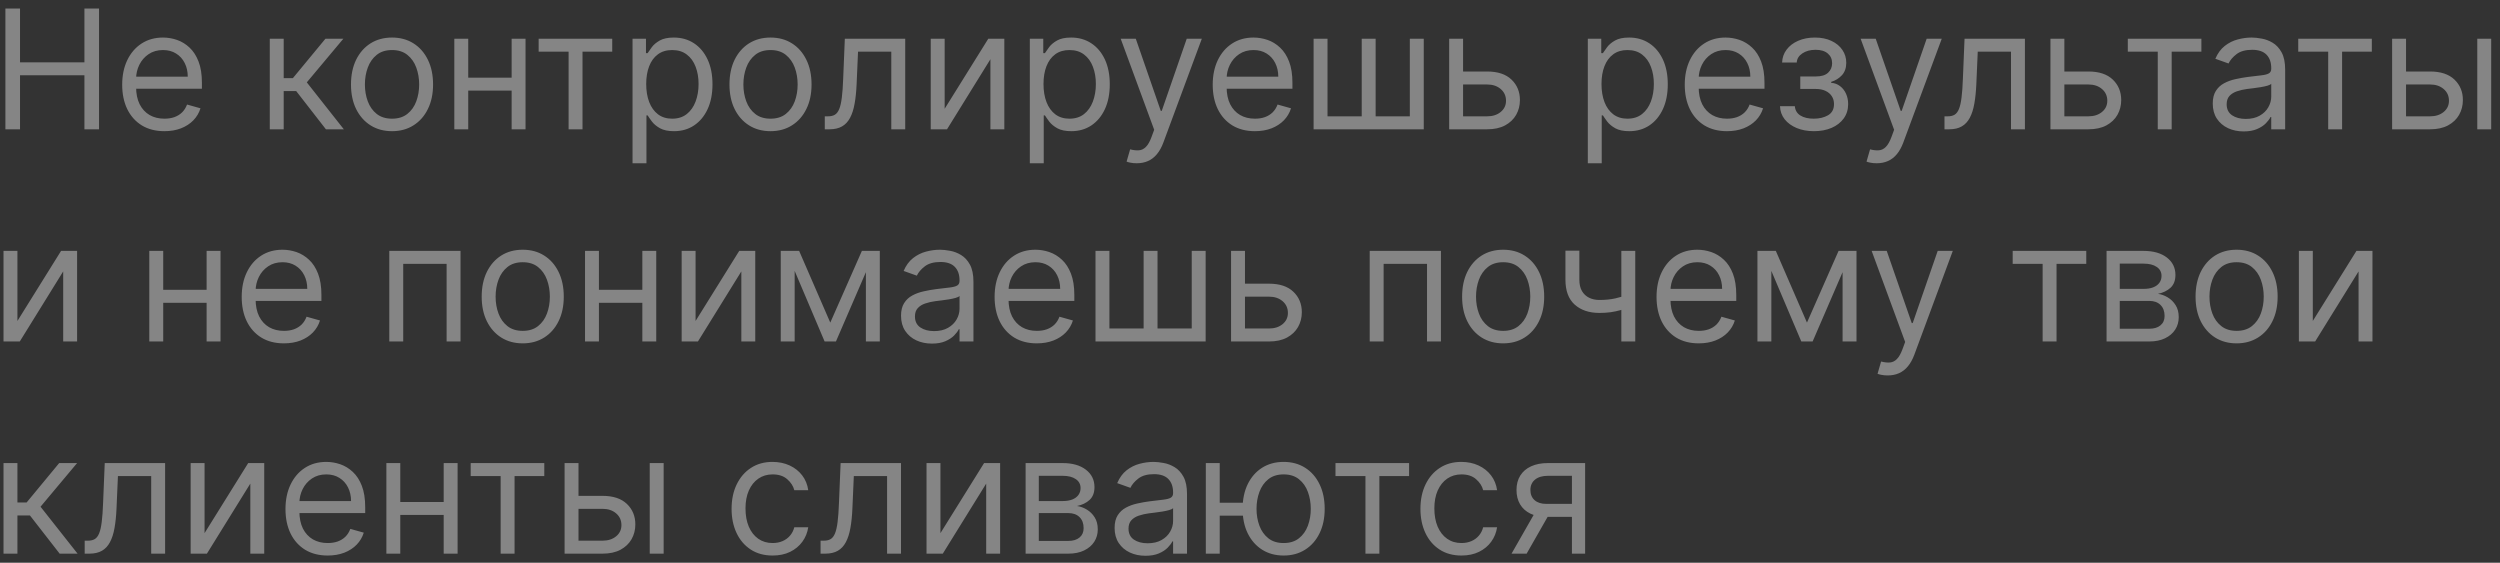 <?xml version="1.0" encoding="UTF-8"?> <svg xmlns="http://www.w3.org/2000/svg" width="271" height="61" viewBox="0 0 271 61" fill="none"><rect x="0" y="0" width="271" height="61" fill="#333333" stroke="none"/> <path opacity="0.4" d="M0.585 14.016V0.925H2.17V6.754H9.151V0.925H10.736V14.016H9.151V8.161H2.17V14.016H0.585ZM17.821 14.22C16.875 14.22 16.059 14.011 15.373 13.594C14.691 13.172 14.165 12.584 13.794 11.829C13.428 11.071 13.245 10.189 13.245 9.183C13.245 8.178 13.428 7.291 13.794 6.524C14.165 5.753 14.681 5.152 15.341 4.722C16.006 4.287 16.782 4.07 17.668 4.07C18.179 4.07 18.684 4.155 19.183 4.325C19.681 4.496 20.135 4.773 20.544 5.156C20.953 5.536 21.279 6.038 21.522 6.665C21.765 7.291 21.887 8.062 21.887 8.979V9.618H14.319V8.314H20.353C20.353 7.76 20.242 7.266 20.02 6.831C19.803 6.396 19.492 6.053 19.087 5.802C18.686 5.55 18.213 5.425 17.668 5.425C17.067 5.425 16.547 5.574 16.108 5.872C15.674 6.166 15.339 6.55 15.105 7.023C14.87 7.496 14.753 8.003 14.753 8.544V9.413C14.753 10.155 14.881 10.783 15.137 11.299C15.397 11.81 15.757 12.2 16.217 12.469C16.677 12.733 17.212 12.865 17.821 12.865C18.218 12.865 18.576 12.81 18.895 12.699C19.219 12.584 19.498 12.413 19.733 12.188C19.967 11.957 20.148 11.672 20.276 11.331L21.733 11.74C21.58 12.234 21.322 12.669 20.96 13.044C20.598 13.415 20.15 13.704 19.617 13.913C19.085 14.118 18.486 14.22 17.821 14.22ZM29.244 14.016V4.197H30.753V8.467H31.75L35.278 4.197H37.221L33.258 8.928L37.272 14.016H35.329L32.108 9.874H30.753V14.016H29.244ZM42.496 14.22C41.61 14.22 40.832 14.009 40.163 13.587C39.498 13.165 38.978 12.575 38.603 11.817C38.233 11.058 38.047 10.172 38.047 9.158C38.047 8.135 38.233 7.242 38.603 6.479C38.978 5.717 39.498 5.124 40.163 4.702C40.832 4.281 41.61 4.07 42.496 4.07C43.383 4.07 44.158 4.281 44.823 4.702C45.492 5.124 46.012 5.717 46.383 6.479C46.758 7.242 46.945 8.135 46.945 9.158C46.945 10.172 46.758 11.058 46.383 11.817C46.012 12.575 45.492 13.165 44.823 13.587C44.158 14.009 43.383 14.22 42.496 14.22ZM42.496 12.865C43.17 12.865 43.724 12.693 44.158 12.347C44.593 12.002 44.915 11.548 45.123 10.986C45.332 10.423 45.437 9.814 45.437 9.158C45.437 8.501 45.332 7.89 45.123 7.323C44.915 6.756 44.593 6.298 44.158 5.949C43.724 5.599 43.17 5.425 42.496 5.425C41.823 5.425 41.269 5.599 40.834 5.949C40.4 6.298 40.078 6.756 39.869 7.323C39.66 7.89 39.556 8.501 39.556 9.158C39.556 9.814 39.66 10.423 39.869 10.986C40.078 11.548 40.4 12.002 40.834 12.347C41.269 12.693 41.823 12.865 42.496 12.865ZM55.819 8.416V9.822H50.398V8.416H55.819ZM50.756 4.197V14.016H49.248V4.197H50.756ZM56.969 4.197V14.016H55.461V4.197H56.969ZM58.389 5.604V4.197H66.366V5.604H63.144V14.016H61.636V5.604H58.389ZM68.566 17.697V4.197H70.024V5.757H70.203C70.313 5.587 70.467 5.369 70.663 5.105C70.863 4.837 71.149 4.598 71.519 4.389C71.894 4.176 72.401 4.07 73.041 4.07C73.867 4.07 74.596 4.276 75.227 4.69C75.857 5.103 76.35 5.689 76.703 6.447C77.057 7.206 77.234 8.101 77.234 9.132C77.234 10.172 77.057 11.073 76.703 11.836C76.35 12.595 75.86 13.182 75.233 13.6C74.607 14.014 73.884 14.22 73.066 14.22C72.436 14.22 71.931 14.116 71.551 13.907C71.172 13.694 70.88 13.453 70.676 13.185C70.471 12.912 70.313 12.686 70.203 12.507H70.075V17.697H68.566ZM70.049 9.107C70.049 9.848 70.158 10.502 70.375 11.069C70.593 11.631 70.91 12.072 71.328 12.392C71.745 12.707 72.257 12.865 72.862 12.865C73.492 12.865 74.019 12.699 74.441 12.367C74.867 12.03 75.186 11.578 75.399 11.011C75.617 10.44 75.725 9.805 75.725 9.107C75.725 8.416 75.619 7.794 75.406 7.24C75.197 6.682 74.879 6.241 74.453 5.917C74.031 5.589 73.501 5.425 72.862 5.425C72.248 5.425 71.732 5.58 71.315 5.891C70.897 6.198 70.582 6.629 70.369 7.183C70.156 7.732 70.049 8.374 70.049 9.107ZM83.524 14.22C82.637 14.22 81.86 14.009 81.191 13.587C80.526 13.165 80.006 12.575 79.631 11.817C79.26 11.058 79.075 10.172 79.075 9.158C79.075 8.135 79.26 7.242 79.631 6.479C80.006 5.717 80.526 5.124 81.191 4.702C81.86 4.281 82.637 4.07 83.524 4.07C84.41 4.07 85.186 4.281 85.85 4.702C86.519 5.124 87.039 5.717 87.41 6.479C87.785 7.242 87.972 8.135 87.972 9.158C87.972 10.172 87.785 11.058 87.41 11.817C87.039 12.575 86.519 13.165 85.85 13.587C85.186 14.009 84.41 14.22 83.524 14.22ZM83.524 12.865C84.197 12.865 84.751 12.693 85.186 12.347C85.62 12.002 85.942 11.548 86.151 10.986C86.36 10.423 86.464 9.814 86.464 9.158C86.464 8.501 86.36 7.89 86.151 7.323C85.942 6.756 85.62 6.298 85.186 5.949C84.751 5.599 84.197 5.425 83.524 5.425C82.85 5.425 82.296 5.599 81.862 5.949C81.427 6.298 81.105 6.756 80.897 7.323C80.688 7.89 80.583 8.501 80.583 9.158C80.583 9.814 80.688 10.423 80.897 10.986C81.105 11.548 81.427 12.002 81.862 12.347C82.296 12.693 82.85 12.865 83.524 12.865ZM89.406 14.016V12.609H89.764C90.058 12.609 90.303 12.552 90.499 12.437C90.695 12.318 90.853 12.111 90.972 11.817C91.096 11.518 91.189 11.105 91.253 10.577C91.321 10.044 91.37 9.366 91.4 8.544L91.579 4.197H98.125V14.016H96.616V5.604H93.011L92.858 9.107C92.823 9.912 92.751 10.621 92.64 11.235C92.534 11.845 92.37 12.356 92.148 12.769C91.931 13.182 91.641 13.494 91.279 13.702C90.916 13.911 90.463 14.016 89.917 14.016H89.406ZM102.401 11.791L107.131 4.197H108.87V14.016H107.361V6.422L102.657 14.016H100.892V4.197H102.401V11.791ZM111.633 17.697V4.197H113.09V5.757H113.269C113.38 5.587 113.533 5.369 113.729 5.105C113.93 4.837 114.215 4.598 114.586 4.389C114.961 4.176 115.468 4.07 116.107 4.07C116.934 4.07 117.662 4.276 118.293 4.69C118.924 5.103 119.416 5.689 119.77 6.447C120.123 7.206 120.3 8.101 120.3 9.132C120.3 10.172 120.123 11.073 119.77 11.836C119.416 12.595 118.926 13.182 118.3 13.6C117.673 14.014 116.951 14.22 116.133 14.22C115.502 14.22 114.997 14.116 114.618 13.907C114.238 13.694 113.947 13.453 113.742 13.185C113.537 12.912 113.38 12.686 113.269 12.507H113.141V17.697H111.633ZM113.116 9.107C113.116 9.848 113.224 10.502 113.442 11.069C113.659 11.631 113.976 12.072 114.394 12.392C114.812 12.707 115.323 12.865 115.928 12.865C116.559 12.865 117.085 12.699 117.507 12.367C117.933 12.03 118.253 11.578 118.466 11.011C118.683 10.44 118.792 9.805 118.792 9.107C118.792 8.416 118.685 7.794 118.472 7.24C118.263 6.682 117.946 6.241 117.52 5.917C117.098 5.589 116.567 5.425 115.928 5.425C115.314 5.425 114.799 5.58 114.381 5.891C113.964 6.198 113.648 6.629 113.435 7.183C113.222 7.732 113.116 8.374 113.116 9.107ZM123.221 17.697C122.966 17.697 122.738 17.676 122.537 17.634C122.337 17.595 122.199 17.557 122.122 17.518L122.506 16.189C122.872 16.283 123.196 16.317 123.477 16.291C123.758 16.266 124.008 16.14 124.225 15.914C124.447 15.693 124.649 15.332 124.832 14.834L125.113 14.067L121.483 4.197H123.119L125.829 12.021H125.932L128.642 4.197H130.278L126.111 15.447C125.923 15.954 125.691 16.374 125.414 16.707C125.137 17.043 124.815 17.293 124.449 17.454C124.086 17.616 123.677 17.697 123.221 17.697ZM136.034 14.22C135.088 14.22 134.272 14.011 133.586 13.594C132.904 13.172 132.378 12.584 132.007 11.829C131.641 11.071 131.458 10.189 131.458 9.183C131.458 8.178 131.641 7.291 132.007 6.524C132.378 5.753 132.894 5.152 133.554 4.722C134.219 4.287 134.994 4.07 135.881 4.07C136.392 4.07 136.897 4.155 137.396 4.325C137.894 4.496 138.348 4.773 138.757 5.156C139.166 5.536 139.492 6.038 139.735 6.665C139.978 7.291 140.1 8.062 140.1 8.979V9.618H132.531V8.314H138.566C138.566 7.76 138.455 7.266 138.233 6.831C138.016 6.396 137.705 6.053 137.3 5.802C136.899 5.55 136.426 5.425 135.881 5.425C135.28 5.425 134.76 5.574 134.321 5.872C133.887 6.166 133.552 6.55 133.318 7.023C133.083 7.496 132.966 8.003 132.966 8.544V9.413C132.966 10.155 133.094 10.783 133.35 11.299C133.61 11.81 133.97 12.2 134.43 12.469C134.89 12.733 135.425 12.865 136.034 12.865C136.431 12.865 136.789 12.81 137.108 12.699C137.432 12.584 137.711 12.413 137.945 12.188C138.18 11.957 138.361 11.672 138.489 11.331L139.946 11.74C139.793 12.234 139.535 12.669 139.173 13.044C138.811 13.415 138.363 13.704 137.83 13.913C137.298 14.118 136.699 14.22 136.034 14.22ZM142.394 4.197H143.903V12.609H147.61V4.197H149.119V12.609H152.826V4.197H154.335V14.016H142.394V4.197ZM158.394 7.751H161.206C162.357 7.751 163.237 8.043 163.846 8.627C164.455 9.211 164.76 9.95 164.76 10.845C164.76 11.433 164.624 11.968 164.351 12.45C164.078 12.927 163.678 13.308 163.149 13.594C162.621 13.875 161.973 14.016 161.206 14.016H157.09V4.197H158.598V12.609H161.206C161.803 12.609 162.293 12.452 162.676 12.136C163.06 11.821 163.252 11.416 163.252 10.922C163.252 10.402 163.06 9.978 162.676 9.65C162.293 9.322 161.803 9.158 161.206 9.158H158.394V7.751ZM172.119 17.697V4.197H173.576V5.757H173.755C173.866 5.587 174.02 5.369 174.216 5.105C174.416 4.837 174.701 4.598 175.072 4.389C175.447 4.176 175.954 4.07 176.593 4.07C177.42 4.07 178.149 4.276 178.779 4.69C179.41 5.103 179.902 5.689 180.256 6.447C180.61 7.206 180.787 8.101 180.787 9.132C180.787 10.172 180.61 11.073 180.256 11.836C179.902 12.595 179.412 13.182 178.786 13.6C178.159 14.014 177.437 14.22 176.619 14.22C175.988 14.22 175.483 14.116 175.104 13.907C174.725 13.694 174.433 13.453 174.228 13.185C174.024 12.912 173.866 12.686 173.755 12.507H173.627V17.697H172.119ZM173.602 9.107C173.602 9.848 173.711 10.502 173.928 11.069C174.145 11.631 174.463 12.072 174.88 12.392C175.298 12.707 175.809 12.865 176.414 12.865C177.045 12.865 177.571 12.699 177.993 12.367C178.419 12.03 178.739 11.578 178.952 11.011C179.169 10.44 179.278 9.805 179.278 9.107C179.278 8.416 179.172 7.794 178.958 7.24C178.75 6.682 178.432 6.241 178.006 5.917C177.584 5.589 177.054 5.425 176.414 5.425C175.801 5.425 175.285 5.58 174.868 5.891C174.45 6.198 174.135 6.629 173.922 7.183C173.708 7.732 173.602 8.374 173.602 9.107ZM187.204 14.22C186.258 14.22 185.442 14.011 184.756 13.594C184.074 13.172 183.548 12.584 183.177 11.829C182.811 11.071 182.627 10.189 182.627 9.183C182.627 8.178 182.811 7.291 183.177 6.524C183.548 5.753 184.064 5.152 184.724 4.722C185.389 4.287 186.164 4.07 187.051 4.07C187.562 4.07 188.067 4.155 188.566 4.325C189.064 4.496 189.518 4.773 189.927 5.156C190.336 5.536 190.662 6.038 190.905 6.665C191.148 7.291 191.27 8.062 191.27 8.979V9.618H183.701V8.314H189.735C189.735 7.76 189.625 7.266 189.403 6.831C189.186 6.396 188.875 6.053 188.47 5.802C188.069 5.55 187.596 5.425 187.051 5.425C186.45 5.425 185.93 5.574 185.491 5.872C185.056 6.166 184.722 6.55 184.488 7.023C184.253 7.496 184.136 8.003 184.136 8.544V9.413C184.136 10.155 184.264 10.783 184.52 11.299C184.779 11.81 185.14 12.2 185.6 12.469C186.06 12.733 186.595 12.865 187.204 12.865C187.6 12.865 187.958 12.81 188.278 12.699C188.602 12.584 188.881 12.413 189.115 12.188C189.35 11.957 189.531 11.672 189.659 11.331L191.116 11.74C190.963 12.234 190.705 12.669 190.343 13.044C189.98 13.415 189.533 13.704 189 13.913C188.468 14.118 187.869 14.22 187.204 14.22ZM192.951 11.51H194.561C194.596 11.953 194.796 12.29 195.162 12.52C195.533 12.75 196.015 12.865 196.607 12.865C197.212 12.865 197.73 12.742 198.16 12.494C198.591 12.243 198.806 11.838 198.806 11.28C198.806 10.952 198.725 10.666 198.563 10.423C198.401 10.176 198.173 9.984 197.879 9.848C197.585 9.712 197.238 9.643 196.837 9.643H195.15V8.288H196.837C197.438 8.288 197.881 8.152 198.167 7.879C198.456 7.607 198.601 7.266 198.601 6.857C198.601 6.418 198.446 6.066 198.135 5.802C197.824 5.533 197.382 5.399 196.811 5.399C196.236 5.399 195.757 5.529 195.373 5.789C194.99 6.045 194.787 6.375 194.766 6.78H193.181C193.198 6.251 193.36 5.785 193.667 5.38C193.973 4.971 194.391 4.651 194.919 4.421C195.448 4.187 196.053 4.07 196.735 4.07C197.425 4.07 198.024 4.191 198.531 4.434C199.042 4.673 199.436 4.999 199.713 5.412C199.995 5.821 200.135 6.286 200.135 6.805C200.135 7.359 199.98 7.807 199.669 8.148C199.358 8.489 198.968 8.732 198.499 8.876V8.979C198.87 9.004 199.191 9.124 199.464 9.337C199.741 9.545 199.956 9.82 200.11 10.161C200.263 10.498 200.34 10.871 200.34 11.28C200.34 11.876 200.18 12.396 199.86 12.839C199.541 13.278 199.102 13.619 198.544 13.862C197.985 14.101 197.348 14.22 196.632 14.22C195.938 14.22 195.316 14.107 194.766 13.881C194.216 13.651 193.779 13.334 193.456 12.929C193.136 12.52 192.968 12.047 192.951 11.51ZM203.43 17.697C203.175 17.697 202.947 17.676 202.746 17.634C202.546 17.595 202.408 17.557 202.331 17.518L202.714 16.189C203.081 16.283 203.405 16.317 203.686 16.291C203.967 16.266 204.217 16.14 204.434 15.914C204.656 15.693 204.858 15.332 205.041 14.834L205.322 14.067L201.692 4.197H203.328L206.038 12.021H206.141L208.851 4.197H210.487L206.32 15.447C206.132 15.954 205.9 16.374 205.623 16.707C205.346 17.043 205.024 17.293 204.658 17.454C204.295 17.616 203.886 17.697 203.43 17.697ZM210.783 14.016V12.609H211.141C211.435 12.609 211.68 12.552 211.876 12.437C212.072 12.318 212.23 12.111 212.349 11.817C212.472 11.518 212.566 11.105 212.63 10.577C212.698 10.044 212.747 9.366 212.777 8.544L212.956 4.197H219.502V14.016H217.993V5.604H214.388L214.235 9.107C214.2 9.912 214.128 10.621 214.017 11.235C213.911 11.845 213.747 12.356 213.525 12.769C213.308 13.182 213.018 13.494 212.656 13.702C212.294 13.911 211.84 14.016 211.294 14.016H210.783ZM223.573 7.751H226.386C227.536 7.751 228.416 8.043 229.026 8.627C229.635 9.211 229.94 9.95 229.94 10.845C229.94 11.433 229.803 11.968 229.531 12.45C229.258 12.927 228.857 13.308 228.329 13.594C227.801 13.875 227.153 14.016 226.386 14.016H222.269V4.197H223.778V12.609H226.386C226.982 12.609 227.472 12.452 227.856 12.136C228.24 11.821 228.431 11.416 228.431 10.922C228.431 10.402 228.24 9.978 227.856 9.65C227.472 9.322 226.982 9.158 226.386 9.158H223.573V7.751ZM230.654 5.604V4.197H238.631V5.604H235.41V14.016H233.901V5.604H230.654ZM243.211 14.246C242.589 14.246 242.025 14.129 241.517 13.894C241.01 13.655 240.608 13.312 240.309 12.865C240.011 12.413 239.862 11.868 239.862 11.229C239.862 10.666 239.973 10.21 240.194 9.861C240.416 9.507 240.712 9.23 241.083 9.03C241.453 8.83 241.863 8.68 242.31 8.582C242.762 8.48 243.216 8.399 243.672 8.339C244.268 8.263 244.752 8.205 245.123 8.167C245.498 8.124 245.77 8.054 245.941 7.956C246.115 7.858 246.203 7.688 246.203 7.445V7.393C246.203 6.763 246.03 6.273 245.685 5.923C245.344 5.574 244.826 5.399 244.132 5.399C243.412 5.399 242.847 5.557 242.438 5.872C242.029 6.188 241.741 6.524 241.575 6.882L240.143 6.371C240.399 5.774 240.74 5.31 241.166 4.977C241.596 4.641 242.065 4.406 242.572 4.274C243.083 4.138 243.586 4.07 244.081 4.07C244.396 4.07 244.758 4.108 245.167 4.185C245.581 4.257 245.979 4.408 246.363 4.638C246.75 4.869 247.072 5.216 247.328 5.68C247.583 6.145 247.711 6.767 247.711 7.547V14.016H246.203V12.686H246.126C246.024 12.899 245.853 13.127 245.615 13.37C245.376 13.613 245.059 13.82 244.662 13.99C244.266 14.161 243.782 14.246 243.211 14.246ZM243.441 12.891C244.038 12.891 244.541 12.773 244.95 12.539C245.363 12.305 245.674 12.002 245.883 11.631C246.096 11.261 246.203 10.871 246.203 10.462V9.081C246.139 9.158 245.998 9.228 245.781 9.292C245.568 9.352 245.321 9.405 245.039 9.452C244.762 9.494 244.492 9.533 244.228 9.567C243.968 9.597 243.757 9.622 243.595 9.643C243.203 9.695 242.836 9.778 242.495 9.893C242.159 10.004 241.886 10.172 241.677 10.398C241.473 10.619 241.37 10.922 241.37 11.305C241.37 11.829 241.564 12.226 241.952 12.494C242.344 12.758 242.841 12.891 243.441 12.891ZM249.129 5.604V4.197H257.106V5.604H253.884V14.016H252.376V5.604H249.129ZM260.61 7.751H263.423C264.574 7.751 265.453 8.043 266.063 8.627C266.672 9.211 266.977 9.95 266.977 10.845C266.977 11.433 266.841 11.968 266.568 12.45C266.295 12.927 265.895 13.308 265.366 13.594C264.838 13.875 264.19 14.016 263.423 14.016H259.306V4.197H260.815V12.609H263.423C264.02 12.609 264.51 12.452 264.893 12.136C265.277 11.821 265.468 11.416 265.468 10.922C265.468 10.402 265.277 9.978 264.893 9.65C264.51 9.322 264.02 9.158 263.423 9.158H260.61V7.751ZM268.537 14.016V4.197H270.045V14.016H268.537ZM1.889 34.791L6.619 27.197H8.358V37.016H6.849V29.422L2.145 37.016H0.381V27.197H1.889V34.791ZM22.754 31.416V32.822H17.334V31.416H22.754ZM17.692 27.197V37.016H16.183V27.197H17.692ZM23.905 27.197V37.016H22.396V27.197H23.905ZM30.776 37.22C29.83 37.22 29.014 37.011 28.328 36.594C27.646 36.172 27.12 35.584 26.75 34.83C26.383 34.071 26.2 33.189 26.2 32.183C26.2 31.178 26.383 30.291 26.75 29.524C27.12 28.753 27.636 28.152 28.296 27.722C28.961 27.287 29.737 27.07 30.623 27.07C31.134 27.07 31.639 27.155 32.138 27.325C32.636 27.496 33.09 27.773 33.499 28.156C33.909 28.535 34.235 29.038 34.477 29.665C34.72 30.291 34.842 31.062 34.842 31.979V32.618H27.274V31.314H33.308C33.308 30.76 33.197 30.266 32.975 29.831C32.758 29.396 32.447 29.053 32.042 28.802C31.642 28.55 31.169 28.425 30.623 28.425C30.022 28.425 29.502 28.574 29.063 28.872C28.629 29.166 28.294 29.55 28.06 30.023C27.826 30.496 27.708 31.003 27.708 31.544V32.413C27.708 33.155 27.836 33.783 28.092 34.299C28.352 34.81 28.712 35.2 29.172 35.469C29.632 35.733 30.167 35.865 30.776 35.865C31.173 35.865 31.531 35.81 31.85 35.699C32.174 35.584 32.453 35.413 32.688 35.188C32.922 34.957 33.103 34.672 33.231 34.331L34.688 34.74C34.535 35.234 34.277 35.669 33.915 36.044C33.553 36.415 33.105 36.705 32.573 36.913C32.04 37.118 31.441 37.22 30.776 37.22ZM42.199 37.016V27.197H49.921V37.016H48.412V28.604H43.708V37.016H42.199ZM56.664 37.22C55.778 37.22 55 37.009 54.331 36.587C53.666 36.166 53.147 35.575 52.772 34.817C52.401 34.058 52.215 33.172 52.215 32.158C52.215 31.135 52.401 30.242 52.772 29.479C53.147 28.717 53.666 28.124 54.331 27.702C55 27.28 55.778 27.07 56.664 27.07C57.551 27.07 58.326 27.28 58.991 27.702C59.66 28.124 60.18 28.717 60.551 29.479C60.926 30.242 61.113 31.135 61.113 32.158C61.113 33.172 60.926 34.058 60.551 34.817C60.18 35.575 59.66 36.166 58.991 36.587C58.326 37.009 57.551 37.22 56.664 37.22ZM56.664 35.865C57.337 35.865 57.892 35.693 58.326 35.347C58.761 35.002 59.083 34.548 59.291 33.986C59.5 33.423 59.605 32.814 59.605 32.158C59.605 31.501 59.5 30.89 59.291 30.323C59.083 29.756 58.761 29.298 58.326 28.949C57.892 28.599 57.337 28.425 56.664 28.425C55.991 28.425 55.437 28.599 55.002 28.949C54.568 29.298 54.246 29.756 54.037 30.323C53.828 30.89 53.724 31.501 53.724 32.158C53.724 32.814 53.828 33.423 54.037 33.986C54.246 34.548 54.568 35.002 55.002 35.347C55.437 35.693 55.991 35.865 56.664 35.865ZM69.987 31.416V32.822H64.566V31.416H69.987ZM64.924 27.197V37.016H63.416V27.197H64.924ZM71.137 27.197V37.016H69.629V27.197H71.137ZM75.401 34.791L80.131 27.197H81.87V37.016H80.361V29.422L75.657 37.016H73.892V27.197H75.401V34.791ZM90.002 34.97L93.428 27.197H94.86L90.616 37.016H89.388L85.221 27.197H86.627L90.002 34.97ZM86.141 27.197V37.016H84.633V27.197H86.141ZM93.863 37.016V27.197H95.371V37.016H93.863ZM101.022 37.246C100.4 37.246 99.835 37.129 99.328 36.894C98.821 36.656 98.418 36.312 98.12 35.865C97.822 35.413 97.672 34.868 97.672 34.229C97.672 33.666 97.783 33.21 98.005 32.861C98.226 32.507 98.522 32.23 98.893 32.03C99.264 31.829 99.673 31.68 100.121 31.582C100.572 31.48 101.026 31.399 101.482 31.34C102.079 31.263 102.562 31.205 102.933 31.167C103.308 31.124 103.581 31.054 103.751 30.956C103.926 30.858 104.013 30.688 104.013 30.445V30.393C104.013 29.763 103.841 29.273 103.496 28.923C103.155 28.574 102.637 28.399 101.942 28.399C101.222 28.399 100.657 28.557 100.248 28.872C99.839 29.188 99.552 29.524 99.385 29.882L97.954 29.371C98.209 28.774 98.55 28.31 98.976 27.977C99.407 27.641 99.876 27.406 100.383 27.274C100.894 27.138 101.397 27.07 101.891 27.07C102.206 27.07 102.569 27.108 102.978 27.185C103.391 27.257 103.79 27.408 104.173 27.639C104.561 27.869 104.883 28.216 105.138 28.68C105.394 29.145 105.522 29.767 105.522 30.547V37.016H104.013V35.686H103.937C103.834 35.899 103.664 36.127 103.425 36.37C103.187 36.613 102.869 36.82 102.473 36.99C102.077 37.16 101.593 37.246 101.022 37.246ZM101.252 35.891C101.849 35.891 102.351 35.773 102.76 35.539C103.174 35.305 103.485 35.002 103.694 34.631C103.907 34.261 104.013 33.871 104.013 33.462V32.081C103.949 32.158 103.809 32.228 103.591 32.292C103.378 32.352 103.131 32.405 102.85 32.452C102.573 32.494 102.302 32.533 102.038 32.567C101.778 32.597 101.567 32.622 101.405 32.644C101.013 32.695 100.647 32.778 100.306 32.893C99.969 33.004 99.697 33.172 99.488 33.398C99.283 33.619 99.181 33.922 99.181 34.305C99.181 34.83 99.375 35.226 99.763 35.494C100.155 35.758 100.651 35.891 101.252 35.891ZM112.392 37.22C111.446 37.22 110.63 37.011 109.944 36.594C109.262 36.172 108.735 35.584 108.365 34.83C107.998 34.071 107.815 33.189 107.815 32.183C107.815 31.178 107.998 30.291 108.365 29.524C108.735 28.753 109.251 28.152 109.912 27.722C110.576 27.287 111.352 27.07 112.238 27.07C112.75 27.07 113.255 27.155 113.753 27.325C114.252 27.496 114.706 27.773 115.115 28.156C115.524 28.535 115.85 29.038 116.093 29.665C116.336 30.291 116.457 31.062 116.457 31.979V32.618H108.889V31.314H114.923C114.923 30.76 114.812 30.266 114.591 29.831C114.373 29.396 114.062 29.053 113.657 28.802C113.257 28.55 112.784 28.425 112.238 28.425C111.637 28.425 111.118 28.574 110.679 28.872C110.244 29.166 109.909 29.55 109.675 30.023C109.441 30.496 109.324 31.003 109.324 31.544V32.413C109.324 33.155 109.451 33.783 109.707 34.299C109.967 34.81 110.327 35.2 110.787 35.469C111.248 35.733 111.782 35.865 112.392 35.865C112.788 35.865 113.146 35.81 113.466 35.699C113.789 35.584 114.069 35.413 114.303 35.188C114.537 34.957 114.718 34.672 114.846 34.331L116.304 34.74C116.15 35.234 115.892 35.669 115.53 36.044C115.168 36.415 114.721 36.705 114.188 36.913C113.655 37.118 113.056 37.22 112.392 37.22ZM118.752 27.197H120.26V35.609H123.968V27.197H125.476V35.609H129.184V27.197H130.692V37.016H118.752V27.197ZM134.751 30.751H137.564C138.714 30.751 139.594 31.043 140.203 31.627C140.813 32.211 141.118 32.95 141.118 33.845C141.118 34.433 140.981 34.968 140.708 35.45C140.436 35.927 140.035 36.308 139.507 36.594C138.978 36.875 138.331 37.016 137.564 37.016H133.447V27.197H134.956V35.609H137.564C138.16 35.609 138.65 35.452 139.034 35.136C139.417 34.821 139.609 34.416 139.609 33.922C139.609 33.402 139.417 32.978 139.034 32.65C138.65 32.322 138.16 32.158 137.564 32.158H134.751V30.751ZM148.476 37.016V27.197H156.198V37.016H154.689V28.604H149.985V37.016H148.476ZM162.942 37.22C162.055 37.22 161.278 37.009 160.608 36.587C159.944 36.166 159.424 35.575 159.049 34.817C158.678 34.058 158.493 33.172 158.493 32.158C158.493 31.135 158.678 30.242 159.049 29.479C159.424 28.717 159.944 28.124 160.608 27.702C161.278 27.28 162.055 27.07 162.942 27.07C163.828 27.07 164.604 27.28 165.268 27.702C165.937 28.124 166.457 28.717 166.828 29.479C167.203 30.242 167.39 31.135 167.39 32.158C167.39 33.172 167.203 34.058 166.828 34.817C166.457 35.575 165.937 36.166 165.268 36.587C164.604 37.009 163.828 37.22 162.942 37.22ZM162.942 35.865C163.615 35.865 164.169 35.693 164.604 35.347C165.038 35.002 165.36 34.548 165.569 33.986C165.778 33.423 165.882 32.814 165.882 32.158C165.882 31.501 165.778 30.89 165.569 30.323C165.36 29.756 165.038 29.298 164.604 28.949C164.169 28.599 163.615 28.425 162.942 28.425C162.268 28.425 161.714 28.599 161.28 28.949C160.845 29.298 160.523 29.756 160.314 30.323C160.106 30.89 160.001 31.501 160.001 32.158C160.001 32.814 160.106 33.423 160.314 33.986C160.523 34.548 160.845 35.002 161.28 35.347C161.714 35.693 162.268 35.865 162.942 35.865ZM177.261 27.197V37.016H175.753V27.197H177.261ZM176.673 31.876V33.283C176.332 33.41 175.994 33.523 175.657 33.621C175.32 33.715 174.967 33.79 174.596 33.845C174.225 33.896 173.818 33.922 173.375 33.922C172.263 33.922 171.37 33.621 170.697 33.021C170.028 32.42 169.693 31.518 169.693 30.317V27.172H171.202V30.317C171.202 30.82 171.298 31.233 171.489 31.557C171.681 31.881 171.941 32.121 172.269 32.279C172.597 32.437 172.966 32.516 173.375 32.516C174.014 32.516 174.592 32.458 175.107 32.343C175.627 32.224 176.149 32.068 176.673 31.876ZM184.146 37.22C183.2 37.22 182.384 37.011 181.697 36.594C181.016 36.172 180.489 35.584 180.119 34.83C179.752 34.071 179.569 33.189 179.569 32.183C179.569 31.178 179.752 30.291 180.119 29.524C180.489 28.753 181.005 28.152 181.665 27.722C182.33 27.287 183.106 27.07 183.992 27.07C184.504 27.07 185.009 27.155 185.507 27.325C186.006 27.496 186.46 27.773 186.869 28.156C187.278 28.535 187.604 29.038 187.847 29.665C188.089 30.291 188.211 31.062 188.211 31.979V32.618H180.643V31.314H186.677C186.677 30.76 186.566 30.266 186.344 29.831C186.127 29.396 185.816 29.053 185.411 28.802C185.011 28.55 184.538 28.425 183.992 28.425C183.391 28.425 182.871 28.574 182.433 28.872C181.998 29.166 181.663 29.55 181.429 30.023C181.195 30.496 181.077 31.003 181.077 31.544V32.413C181.077 33.155 181.205 33.783 181.461 34.299C181.721 34.81 182.081 35.2 182.541 35.469C183.001 35.733 183.536 35.865 184.146 35.865C184.542 35.865 184.9 35.81 185.219 35.699C185.543 35.584 185.822 35.413 186.057 35.188C186.291 34.957 186.472 34.672 186.6 34.331L188.058 34.74C187.904 35.234 187.646 35.669 187.284 36.044C186.922 36.415 186.474 36.705 185.942 36.913C185.409 37.118 184.81 37.22 184.146 37.22ZM195.875 34.97L199.301 27.197H200.733L196.489 37.016H195.261L191.094 27.197H192.5L195.875 34.97ZM192.014 27.197V37.016H190.506V27.197H192.014ZM199.736 37.016V27.197H201.244V37.016H199.736ZM204.626 40.697C204.37 40.697 204.142 40.676 203.942 40.633C203.741 40.595 203.603 40.557 203.526 40.519L203.91 39.189C204.276 39.283 204.6 39.317 204.881 39.291C205.163 39.266 205.412 39.14 205.629 38.914C205.851 38.693 206.053 38.332 206.237 37.834L206.518 37.067L202.887 27.197H204.523L207.234 35.021H207.336L210.046 27.197H211.683L207.515 38.447C207.327 38.955 207.095 39.374 206.818 39.707C206.541 40.043 206.219 40.293 205.853 40.455C205.491 40.617 205.082 40.697 204.626 40.697ZM218.174 28.604V27.197H226.151V28.604H222.929V37.016H221.421V28.604H218.174ZM228.351 37.016V27.197H232.366C233.422 27.197 234.262 27.436 234.884 27.913C235.506 28.391 235.817 29.021 235.817 29.805C235.817 30.402 235.64 30.864 235.287 31.192C234.933 31.516 234.479 31.736 233.925 31.851C234.287 31.902 234.639 32.03 234.98 32.234C235.325 32.439 235.611 32.72 235.836 33.078C236.062 33.432 236.175 33.867 236.175 34.382C236.175 34.885 236.047 35.334 235.792 35.731C235.536 36.127 235.17 36.44 234.692 36.67C234.215 36.901 233.644 37.016 232.979 37.016H228.351ZM229.783 35.635H232.979C233.499 35.635 233.906 35.511 234.2 35.264C234.494 35.017 234.641 34.68 234.641 34.254C234.641 33.747 234.494 33.349 234.2 33.059C233.906 32.765 233.499 32.618 232.979 32.618H229.783V35.635ZM229.783 31.314H232.366C232.77 31.314 233.118 31.259 233.407 31.148C233.697 31.033 233.919 30.871 234.072 30.662C234.23 30.449 234.309 30.197 234.309 29.908C234.309 29.494 234.136 29.171 233.791 28.936C233.446 28.697 232.971 28.578 232.366 28.578H229.783V31.314ZM242.447 37.22C241.561 37.22 240.783 37.009 240.114 36.587C239.45 36.166 238.93 35.575 238.555 34.817C238.184 34.058 237.999 33.172 237.999 32.158C237.999 31.135 238.184 30.242 238.555 29.479C238.93 28.717 239.45 28.124 240.114 27.702C240.783 27.28 241.561 27.07 242.447 27.07C243.334 27.07 244.109 27.28 244.774 27.702C245.443 28.124 245.963 28.717 246.334 29.479C246.709 30.242 246.896 31.135 246.896 32.158C246.896 33.172 246.709 34.058 246.334 34.817C245.963 35.575 245.443 36.166 244.774 36.587C244.109 37.009 243.334 37.22 242.447 37.22ZM242.447 35.865C243.121 35.865 243.675 35.693 244.109 35.347C244.544 35.002 244.866 34.548 245.075 33.986C245.283 33.423 245.388 32.814 245.388 32.158C245.388 31.501 245.283 30.89 245.075 30.323C244.866 29.756 244.544 29.298 244.109 28.949C243.675 28.599 243.121 28.425 242.447 28.425C241.774 28.425 241.22 28.599 240.786 28.949C240.351 29.298 240.029 29.756 239.82 30.323C239.612 30.89 239.507 31.501 239.507 32.158C239.507 32.814 239.612 33.423 239.82 33.986C240.029 34.548 240.351 35.002 240.786 35.347C241.22 35.693 241.774 35.865 242.447 35.865ZM250.708 34.791L255.438 27.197H257.176V37.016H255.668V29.422L250.963 37.016H249.199V27.197H250.708V34.791ZM0.381 60.016V50.197H1.889V54.467H2.886L6.415 50.197H8.358L4.395 54.928L8.409 60.016H6.466L3.244 55.874H1.889V60.016H0.381ZM9.179 60.016V58.609H9.537C9.831 58.609 10.076 58.552 10.272 58.437C10.468 58.318 10.626 58.111 10.745 57.817C10.869 57.519 10.963 57.105 11.027 56.577C11.095 56.044 11.144 55.367 11.174 54.544L11.353 50.197H17.898V60.016H16.39V51.604H12.784L12.631 55.106C12.597 55.912 12.524 56.621 12.414 57.235C12.307 57.844 12.143 58.356 11.921 58.769C11.704 59.182 11.414 59.494 11.052 59.702C10.69 59.911 10.236 60.016 9.691 60.016H9.179ZM22.174 57.791L26.904 50.197H28.643V60.016H27.135V52.422L22.43 60.016H20.666V50.197H22.174V57.791ZM35.523 60.22C34.577 60.22 33.761 60.011 33.074 59.594C32.393 59.172 31.866 58.584 31.496 57.83C31.129 57.071 30.946 56.189 30.946 55.183C30.946 54.178 31.129 53.291 31.496 52.524C31.866 51.753 32.382 51.152 33.042 50.722C33.707 50.287 34.483 50.07 35.369 50.07C35.88 50.07 36.386 50.155 36.884 50.325C37.383 50.496 37.837 50.773 38.246 51.156C38.655 51.535 38.981 52.038 39.224 52.665C39.466 53.291 39.588 54.062 39.588 54.979V55.618H32.02V54.314H38.054C38.054 53.76 37.943 53.266 37.721 52.831C37.504 52.396 37.193 52.053 36.788 51.802C36.388 51.55 35.915 51.425 35.369 51.425C34.768 51.425 34.248 51.574 33.809 51.872C33.375 52.166 33.04 52.55 32.806 53.023C32.572 53.496 32.454 54.003 32.454 54.544V55.413C32.454 56.155 32.582 56.783 32.838 57.299C33.098 57.81 33.458 58.2 33.918 58.469C34.378 58.733 34.913 58.865 35.523 58.865C35.919 58.865 36.277 58.81 36.596 58.699C36.92 58.584 37.199 58.413 37.434 58.188C37.668 57.957 37.849 57.672 37.977 57.331L39.434 57.74C39.281 58.234 39.023 58.669 38.661 59.044C38.299 59.415 37.851 59.705 37.319 59.913C36.786 60.118 36.187 60.22 35.523 60.22ZM48.454 54.416V55.822H43.033V54.416H48.454ZM43.391 50.197V60.016H41.883V50.197H43.391ZM49.604 50.197V60.016H48.096V50.197H49.604ZM51.023 51.604V50.197H59.001V51.604H55.779V60.016H54.27V51.604H51.023ZM62.505 53.751H65.317C66.468 53.751 67.348 54.043 67.957 54.627C68.567 55.211 68.871 55.95 68.871 56.845C68.871 57.433 68.735 57.968 68.462 58.45C68.19 58.927 67.789 59.308 67.261 59.594C66.732 59.875 66.085 60.016 65.317 60.016H61.201V50.197H62.709V58.609H65.317C65.914 58.609 66.404 58.452 66.788 58.136C67.171 57.821 67.363 57.416 67.363 56.922C67.363 56.402 67.171 55.978 66.788 55.65C66.404 55.322 65.914 55.158 65.317 55.158H62.505V53.751ZM70.431 60.016V50.197H71.94V60.016H70.431ZM83.752 60.22C82.832 60.22 82.039 60.003 81.374 59.568C80.71 59.133 80.198 58.535 79.84 57.772C79.482 57.009 79.303 56.138 79.303 55.158C79.303 54.16 79.487 53.281 79.853 52.518C80.224 51.751 80.739 51.152 81.4 50.722C82.065 50.287 82.84 50.07 83.727 50.07C84.417 50.07 85.039 50.197 85.593 50.453C86.147 50.709 86.601 51.067 86.954 51.527C87.308 51.987 87.528 52.524 87.613 53.138H86.104C85.989 52.69 85.734 52.294 85.337 51.949C84.945 51.599 84.417 51.425 83.752 51.425C83.164 51.425 82.648 51.578 82.205 51.885C81.766 52.188 81.423 52.616 81.176 53.17C80.933 53.719 80.812 54.365 80.812 55.106C80.812 55.865 80.931 56.526 81.17 57.088C81.413 57.651 81.754 58.087 82.192 58.398C82.636 58.709 83.156 58.865 83.752 58.865C84.144 58.865 84.5 58.797 84.82 58.66C85.139 58.524 85.41 58.328 85.631 58.072C85.853 57.817 86.011 57.51 86.104 57.152H87.613C87.528 57.731 87.317 58.254 86.98 58.718C86.648 59.178 86.207 59.545 85.657 59.818C85.112 60.086 84.477 60.22 83.752 60.22ZM88.949 60.016V58.609H89.307C89.601 58.609 89.846 58.552 90.042 58.437C90.238 58.318 90.396 58.111 90.515 57.817C90.638 57.519 90.732 57.105 90.796 56.577C90.864 56.044 90.913 55.367 90.943 54.544L91.122 50.197H97.668V60.016H96.159V51.604H92.554L92.401 55.106C92.367 55.912 92.294 56.621 92.183 57.235C92.077 57.844 91.913 58.356 91.691 58.769C91.474 59.182 91.184 59.494 90.822 59.702C90.46 59.911 90.006 60.016 89.46 60.016H88.949ZM101.944 57.791L106.674 50.197H108.413V60.016H106.904V52.422L102.2 60.016H100.435V50.197H101.944V57.791ZM111.176 60.016V50.197H115.19C116.247 50.197 117.086 50.436 117.708 50.913C118.33 51.391 118.642 52.021 118.642 52.805C118.642 53.402 118.465 53.864 118.111 54.193C117.757 54.516 117.303 54.736 116.749 54.851C117.112 54.902 117.463 55.03 117.804 55.234C118.149 55.439 118.435 55.72 118.661 56.078C118.887 56.432 118.999 56.867 118.999 57.382C118.999 57.885 118.872 58.334 118.616 58.731C118.36 59.127 117.994 59.44 117.517 59.67C117.039 59.901 116.468 60.016 115.803 60.016H111.176ZM112.607 58.635H115.803C116.323 58.635 116.73 58.511 117.024 58.264C117.318 58.017 117.465 57.68 117.465 57.254C117.465 56.747 117.318 56.349 117.024 56.059C116.73 55.765 116.323 55.618 115.803 55.618H112.607V58.635ZM112.607 54.314H115.19C115.595 54.314 115.942 54.258 116.232 54.148C116.521 54.033 116.743 53.871 116.896 53.662C117.054 53.449 117.133 53.197 117.133 52.908C117.133 52.494 116.96 52.17 116.615 51.936C116.27 51.697 115.795 51.578 115.19 51.578H112.607V54.314ZM124.172 60.246C123.55 60.246 122.985 60.129 122.478 59.894C121.971 59.656 121.569 59.312 121.27 58.865C120.972 58.413 120.823 57.868 120.823 57.229C120.823 56.666 120.934 56.21 121.155 55.861C121.377 55.507 121.673 55.23 122.044 55.03C122.414 54.83 122.824 54.68 123.271 54.582C123.723 54.48 124.176 54.399 124.632 54.34C125.229 54.263 125.713 54.205 126.083 54.167C126.458 54.124 126.731 54.054 126.902 53.956C127.076 53.858 127.164 53.688 127.164 53.445V53.394C127.164 52.763 126.991 52.273 126.646 51.923C126.305 51.574 125.787 51.399 125.093 51.399C124.373 51.399 123.808 51.557 123.399 51.872C122.99 52.188 122.702 52.524 122.536 52.882L121.104 52.371C121.36 51.774 121.701 51.31 122.127 50.977C122.557 50.641 123.026 50.406 123.533 50.274C124.044 50.138 124.547 50.07 125.042 50.07C125.357 50.07 125.719 50.108 126.128 50.185C126.542 50.257 126.94 50.408 127.324 50.639C127.711 50.869 128.033 51.216 128.289 51.68C128.544 52.145 128.672 52.767 128.672 53.547V60.016H127.164V58.686H127.087C126.985 58.899 126.814 59.127 126.576 59.37C126.337 59.613 126.02 59.82 125.623 59.99C125.227 60.16 124.743 60.246 124.172 60.246ZM124.402 58.891C124.999 58.891 125.502 58.773 125.911 58.539C126.324 58.305 126.635 58.002 126.844 57.631C127.057 57.261 127.164 56.871 127.164 56.462V55.081C127.1 55.158 126.959 55.228 126.742 55.292C126.529 55.352 126.282 55.405 126 55.452C125.723 55.494 125.453 55.533 125.189 55.567C124.929 55.597 124.718 55.622 124.556 55.644C124.164 55.695 123.797 55.778 123.456 55.893C123.12 56.004 122.847 56.172 122.638 56.398C122.434 56.619 122.331 56.922 122.331 57.305C122.331 57.83 122.525 58.226 122.913 58.494C123.305 58.758 123.801 58.891 124.402 58.891ZM136.13 54.493V55.899H130.94V54.493H136.13ZM132.218 50.197V60.016H130.71V50.197H132.218ZM139.147 60.22C138.261 60.22 137.483 60.009 136.814 59.587C136.149 59.166 135.629 58.575 135.254 57.817C134.884 57.058 134.698 56.172 134.698 55.158C134.698 54.135 134.884 53.242 135.254 52.479C135.629 51.717 136.149 51.124 136.814 50.702C137.483 50.281 138.261 50.07 139.147 50.07C140.034 50.07 140.809 50.281 141.474 50.702C142.143 51.124 142.663 51.717 143.034 52.479C143.409 53.242 143.596 54.135 143.596 55.158C143.596 56.172 143.409 57.058 143.034 57.817C142.663 58.575 142.143 59.166 141.474 59.587C140.809 60.009 140.034 60.22 139.147 60.22ZM139.147 58.865C139.82 58.865 140.374 58.693 140.809 58.347C141.244 58.002 141.566 57.548 141.774 56.986C141.983 56.423 142.088 55.814 142.088 55.158C142.088 54.501 141.983 53.89 141.774 53.323C141.566 52.756 141.244 52.298 140.809 51.949C140.374 51.599 139.82 51.425 139.147 51.425C138.474 51.425 137.92 51.599 137.485 51.949C137.051 52.298 136.729 52.756 136.52 53.323C136.311 53.89 136.207 54.501 136.207 55.158C136.207 55.814 136.311 56.423 136.52 56.986C136.729 57.548 137.051 58.002 137.485 58.347C137.92 58.693 138.474 58.865 139.147 58.865ZM144.767 51.604V50.197H152.745V51.604H149.523V60.016H148.015V51.604H144.767ZM158.424 60.22C157.504 60.22 156.711 60.003 156.046 59.568C155.381 59.133 154.87 58.535 154.512 57.772C154.154 57.009 153.975 56.138 153.975 55.158C153.975 54.16 154.158 53.281 154.525 52.518C154.896 51.751 155.411 51.152 156.072 50.722C156.737 50.287 157.512 50.07 158.398 50.07C159.089 50.07 159.711 50.197 160.265 50.453C160.819 50.709 161.273 51.067 161.626 51.527C161.98 51.987 162.2 52.524 162.285 53.138H160.776C160.661 52.69 160.406 52.294 160.009 51.949C159.617 51.599 159.089 51.425 158.424 51.425C157.836 51.425 157.32 51.578 156.877 51.885C156.438 52.188 156.095 52.616 155.848 53.17C155.605 53.719 155.484 54.365 155.484 55.106C155.484 55.865 155.603 56.526 155.842 57.088C156.085 57.651 156.425 58.087 156.864 58.398C157.308 58.709 157.827 58.865 158.424 58.865C158.816 58.865 159.172 58.797 159.491 58.66C159.811 58.524 160.082 58.328 160.303 58.072C160.525 57.817 160.683 57.51 160.776 57.152H162.285C162.2 57.731 161.989 58.254 161.652 58.718C161.32 59.178 160.879 59.545 160.329 59.818C159.783 60.086 159.148 60.22 158.424 60.22ZM170.396 60.016V51.578H167.788C167.2 51.578 166.738 51.715 166.401 51.987C166.065 52.26 165.896 52.635 165.896 53.112C165.896 53.581 166.048 53.95 166.35 54.218C166.657 54.486 167.077 54.621 167.609 54.621H170.78V56.027H167.609C166.945 56.027 166.371 55.91 165.89 55.675C165.408 55.441 165.038 55.106 164.778 54.672C164.518 54.233 164.388 53.713 164.388 53.112C164.388 52.507 164.524 51.987 164.797 51.553C165.07 51.118 165.46 50.783 165.967 50.549C166.478 50.315 167.085 50.197 167.788 50.197H171.828V60.016H170.396ZM163.851 60.016L166.638 55.132H168.274L165.487 60.016H163.851Z" fill="white"></path> </svg> 